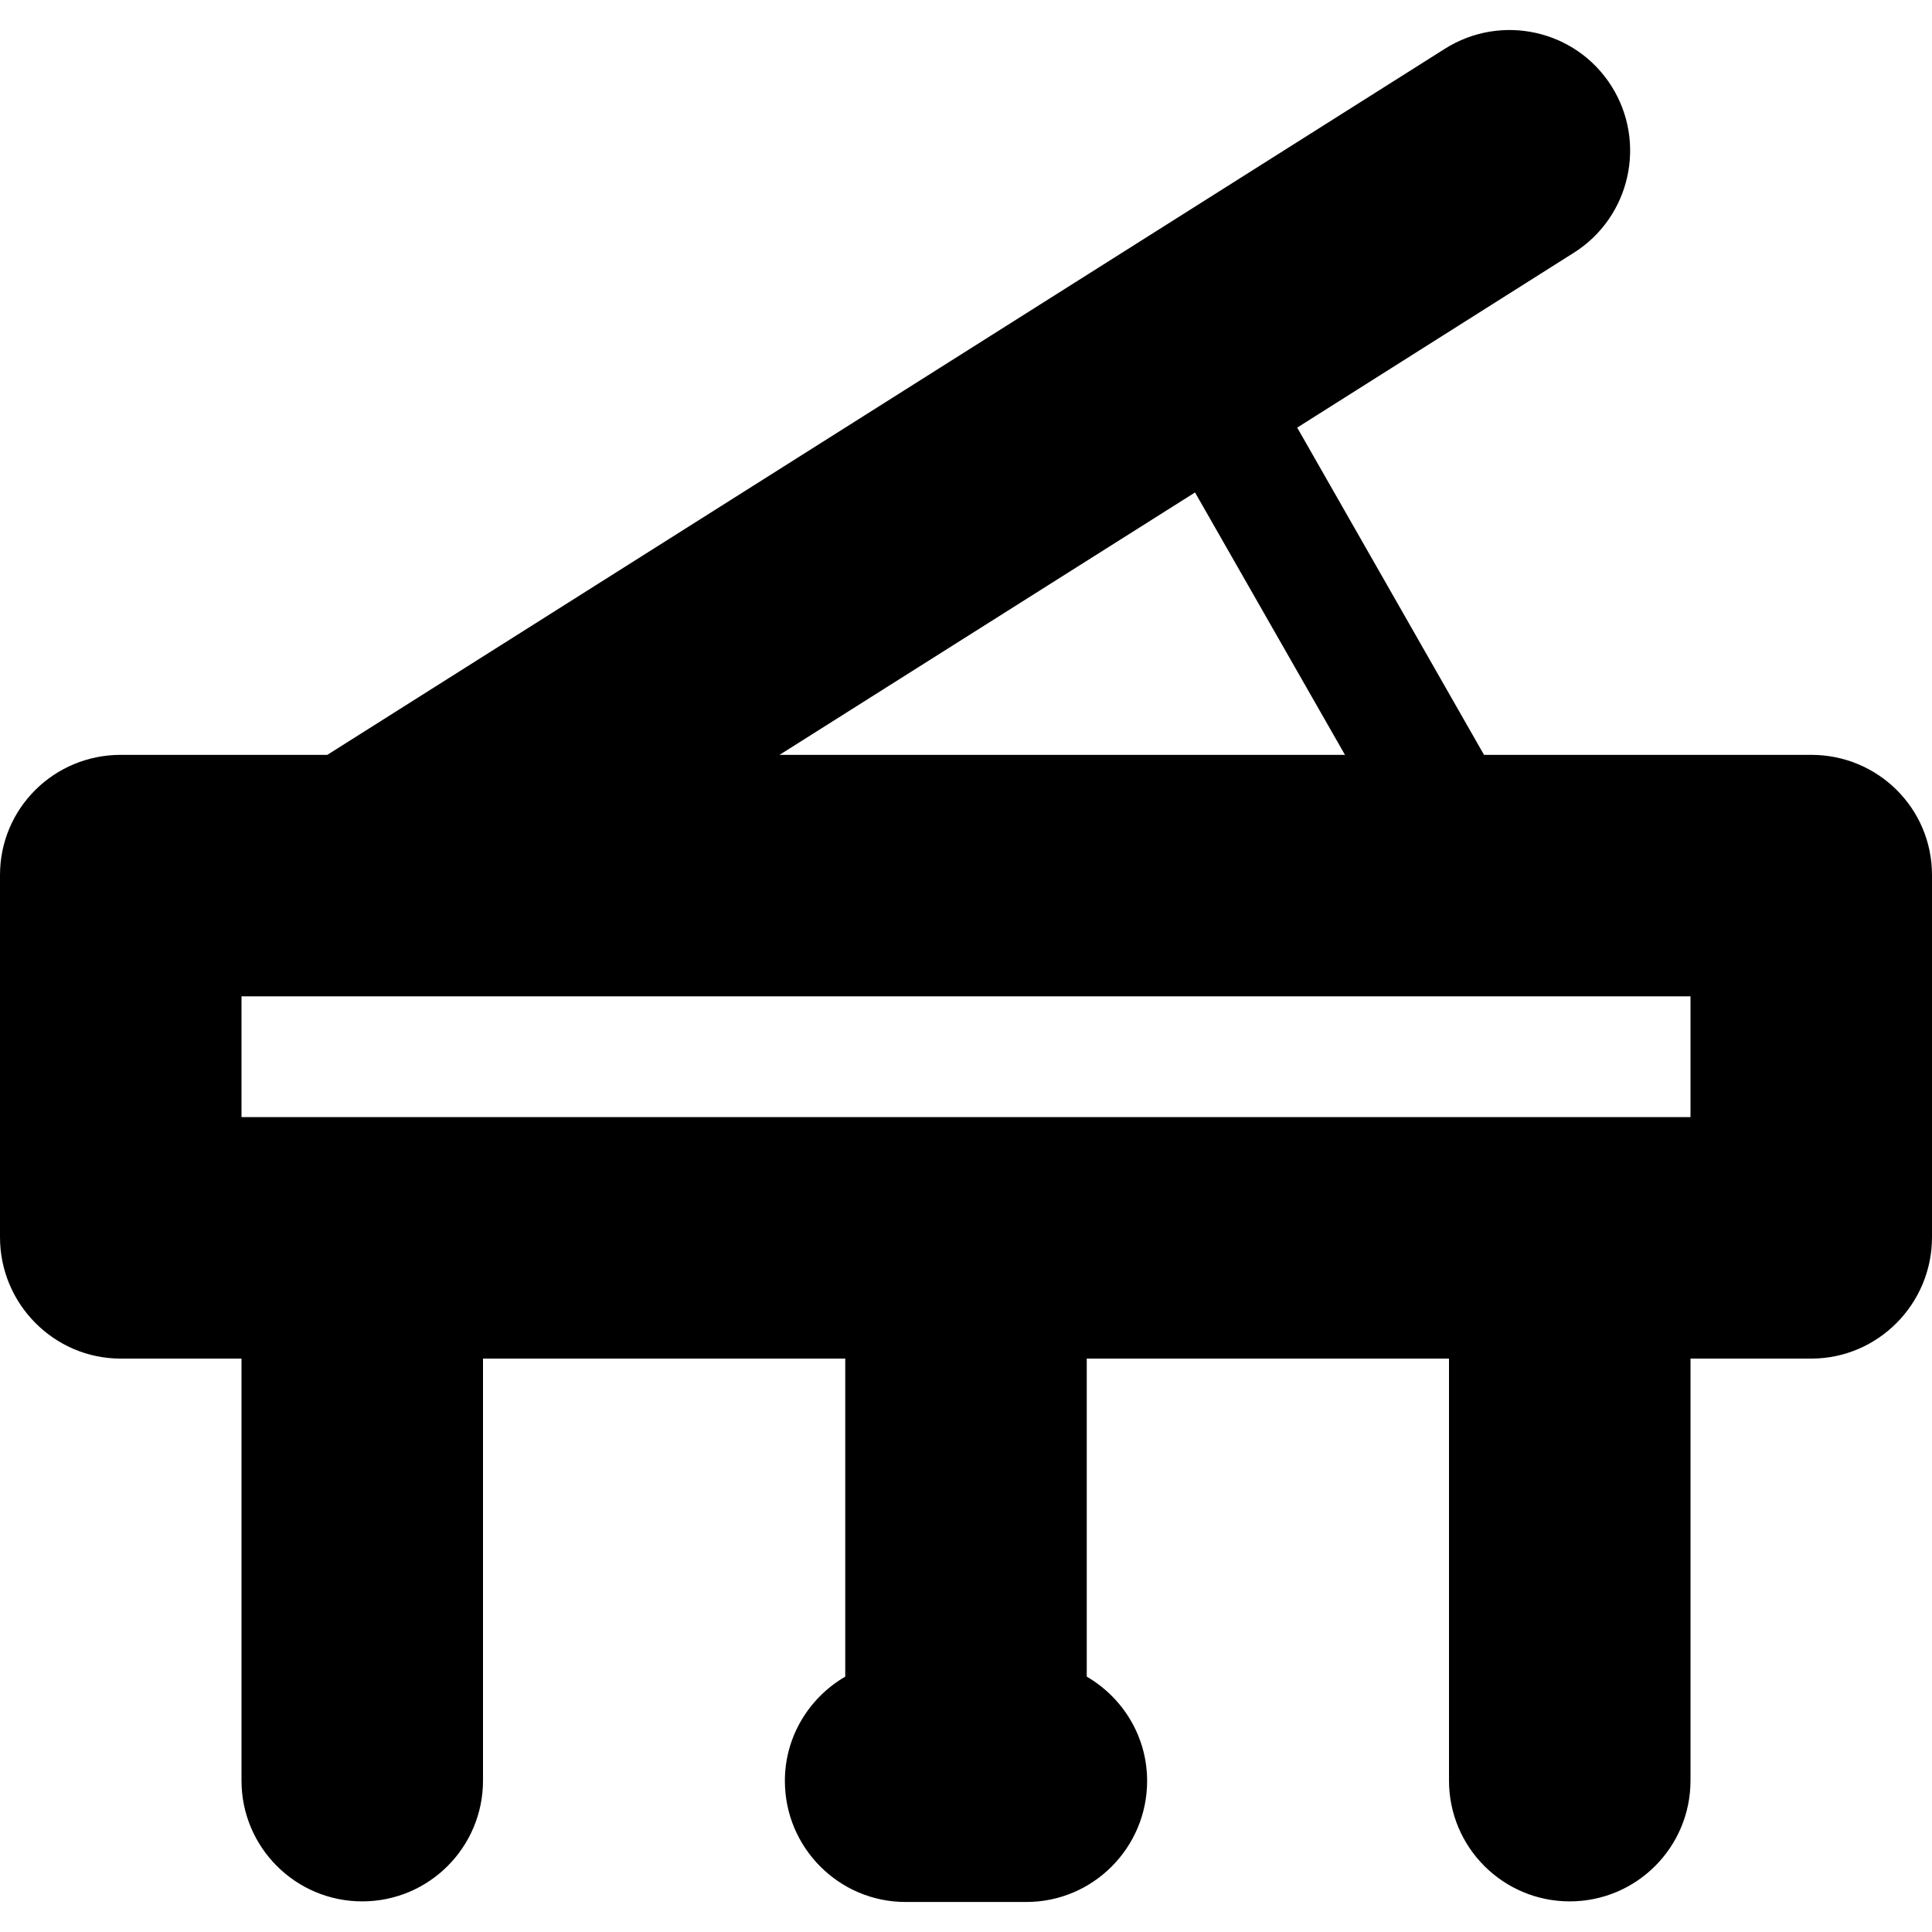 <?xml version="1.0" encoding="iso-8859-1"?>
<!-- Uploaded to: SVG Repo, www.svgrepo.com, Generator: SVG Repo Mixer Tools -->
<!DOCTYPE svg PUBLIC "-//W3C//DTD SVG 1.1//EN" "http://www.w3.org/Graphics/SVG/1.1/DTD/svg11.dtd">
<svg fill="#000000" height="800px" width="800px" version="1.1" id="Capa_1" xmlns="http://www.w3.org/2000/svg" xmlns:xlink="http://www.w3.org/1999/xlink" 
	 viewBox="0 0 512 512" xml:space="preserve">
<path d="M480,200.044h-86.719l-49.508-86.722l73.313-46.342c14.945-9.438,19.406-29.223,9.969-44.16
	c-9.434-14.938-29.203-19.329-44.141-9.899L86.742,200.044H32c-17.672,0-32,14.168-32,31.842v96c0,17.674,14.328,32.158,32,32.158
	h32v111.842c0,17.672,14.328,32,32,32s32-14.328,32-32V360.044h96v84.281c-9.523,5.543-16,15.827-16,27.64
	c0,17.672,14.328,32.079,32,32.079h32c17.672,0,32-14.407,32-32.079c0-11.813-6.477-22.097-16-27.64v-84.281h96v111.842
	c0,17.672,14.328,32,32,32s32-14.328,32-32V360.044h32c17.672,0,32-14.485,32-32.158v-96C512,214.212,497.672,200.044,480,200.044z
	 M316.695,130.505l39.734,69.539H206.59L316.695,130.505z M448,296.044H64v-32h31.969c0.023,0,0.039,0,0.063,0
	c0.02,0,0.039,0,0.055,0H448V296.044z"/>
</svg>